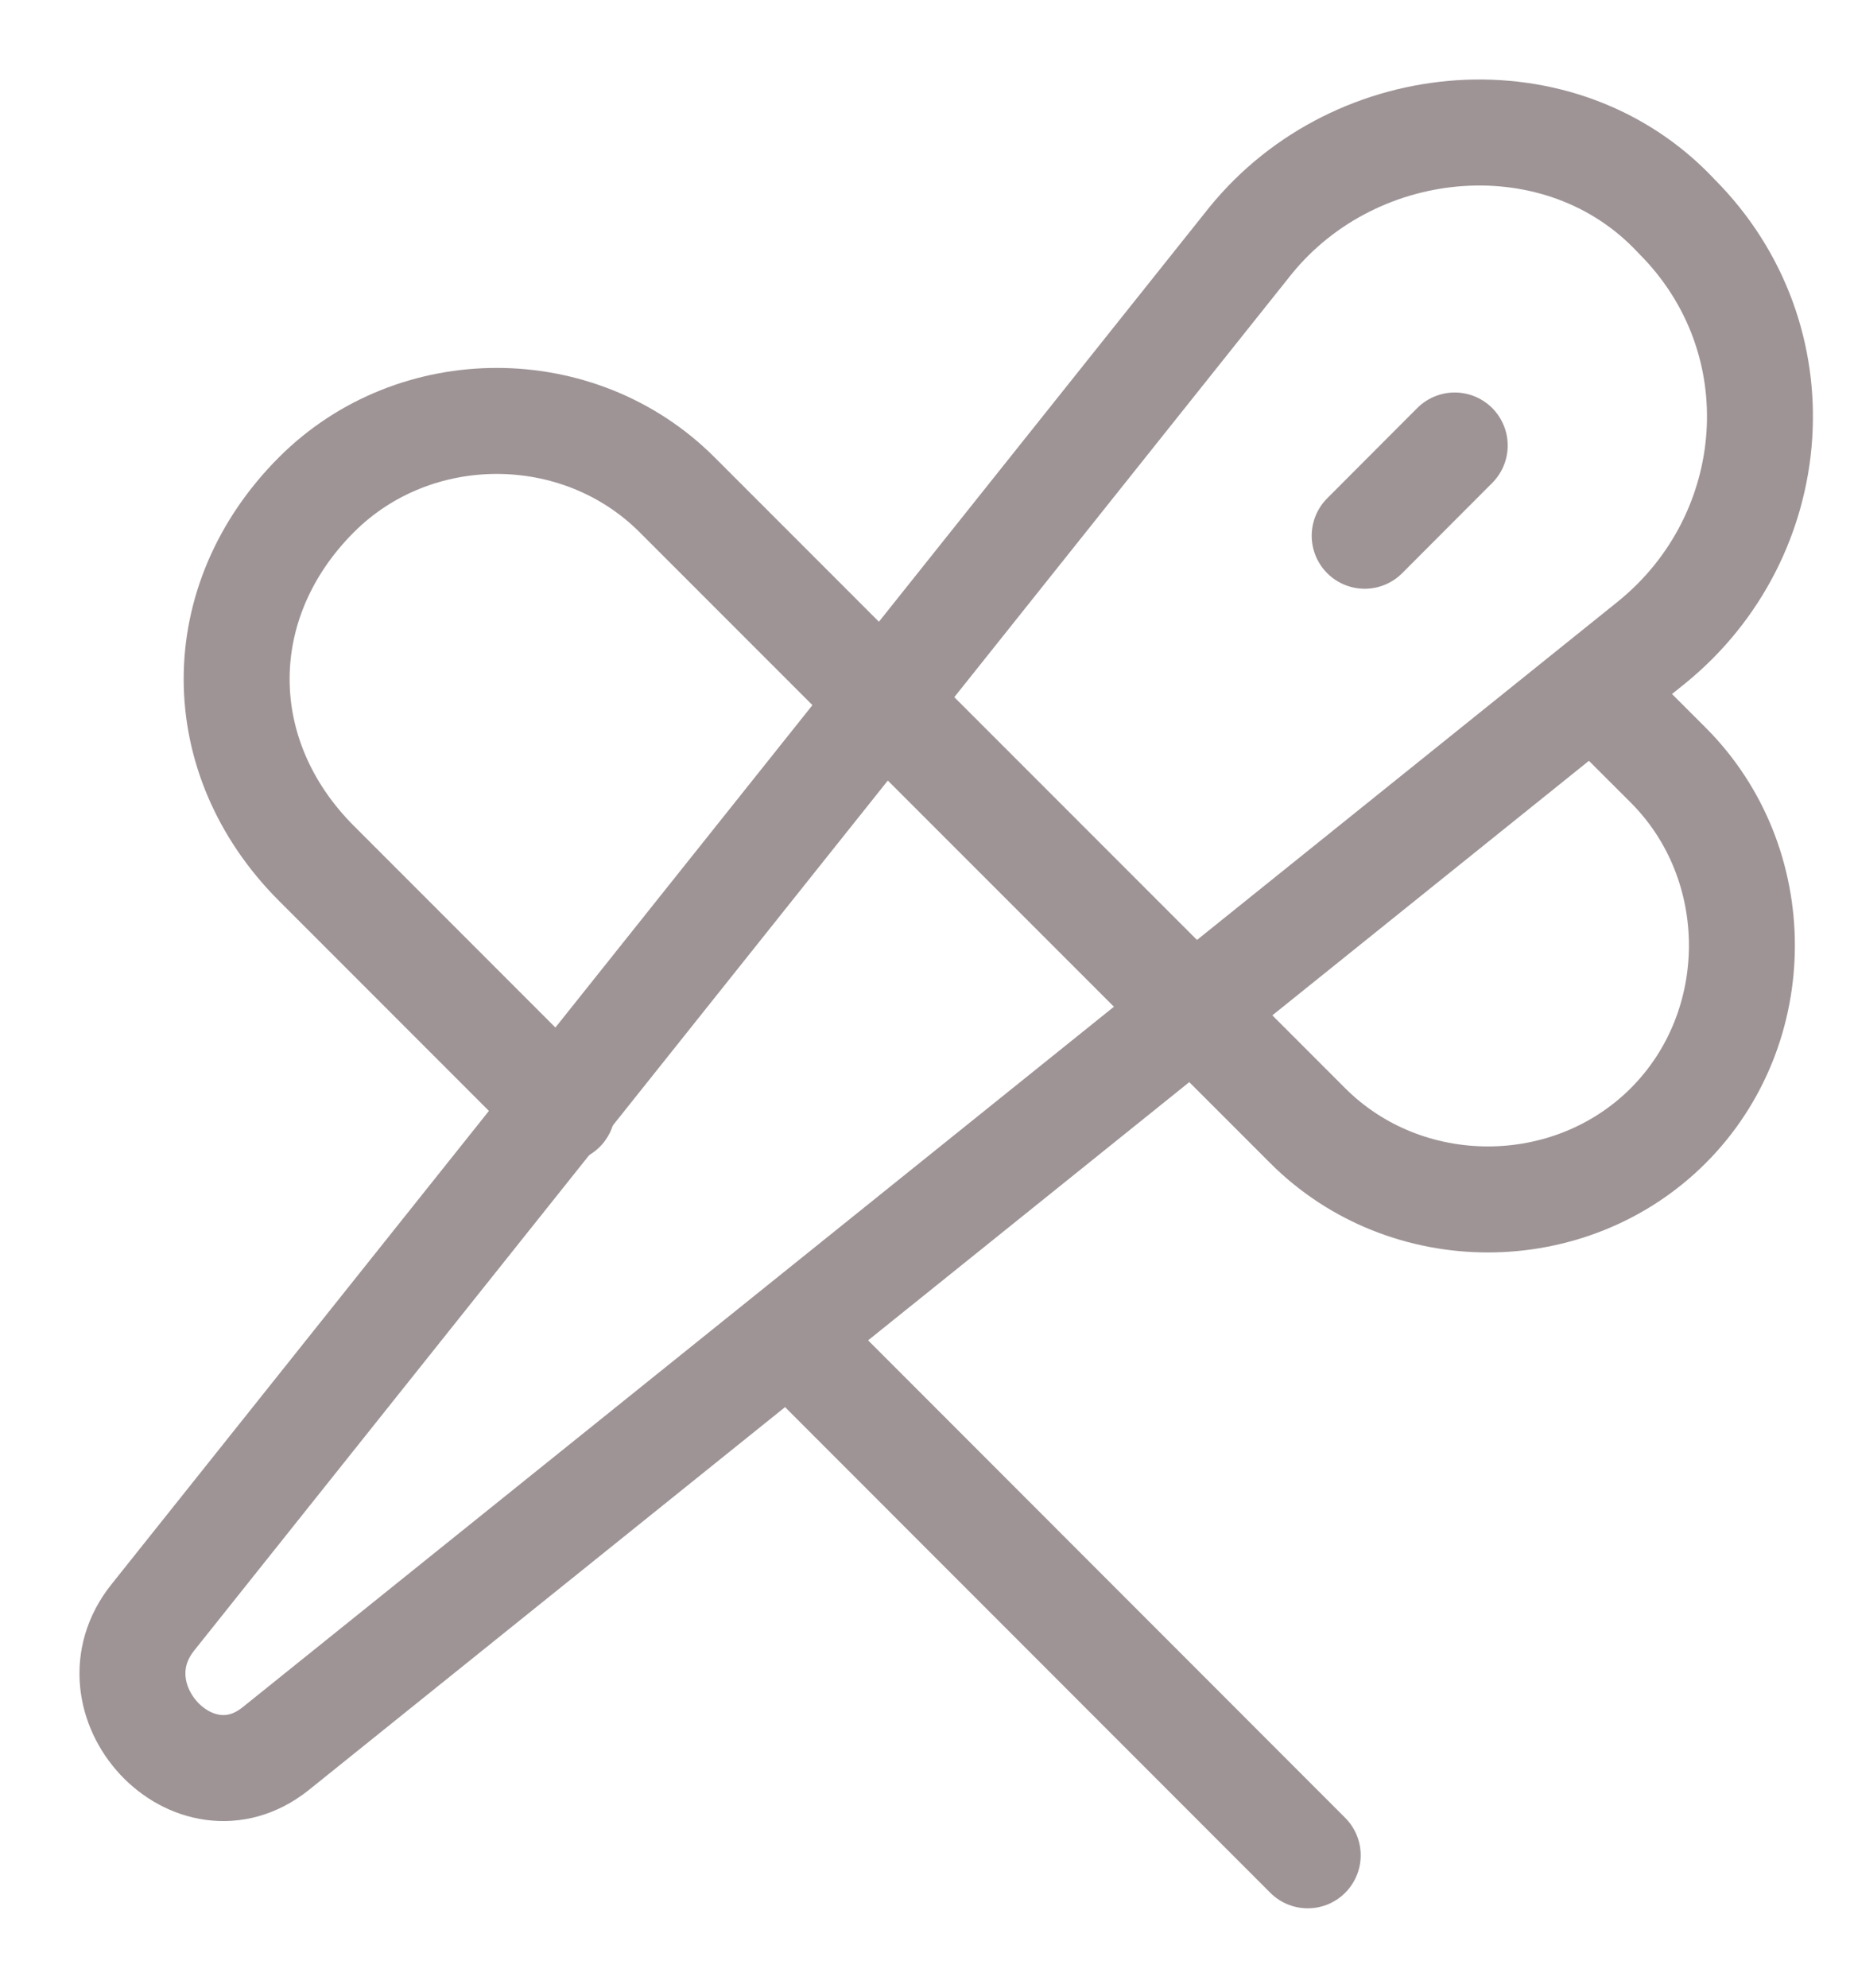 <svg width="14" height="15" viewBox="0 0 14 15" fill="none" xmlns="http://www.w3.org/2000/svg">
<path d="M1.154 12.206L9.443 1.816C10.247 0.827 11.793 0.703 12.659 1.631C13.587 2.558 13.463 4.043 12.473 4.847L2.082 13.196C1.463 13.691 0.659 12.825 1.154 12.206Z" stroke="#9E9496" stroke-width="0.8" stroke-linecap="round" stroke-linejoin="round"/>
<path d="M10.305 4.043L10.985 3.362" stroke="#9E9496" stroke-width="0.8" stroke-linecap="round" stroke-linejoin="round"/>
<path d="M5.979 10.104L9.875 14.001" stroke="#9E9496" stroke-width="0.8" stroke-linecap="round" stroke-linejoin="round"/>
<path d="M12.04 5.218L12.597 5.774C13.339 6.516 13.339 7.753 12.597 8.495C11.854 9.237 10.617 9.237 9.875 8.495L5.112 3.733C4.37 2.991 3.132 2.991 2.39 3.733C1.586 4.537 1.586 5.712 2.39 6.516L4.246 8.372" stroke="#9E9496" stroke-width="0.8" stroke-linecap="round" stroke-linejoin="round"/>
</svg>
